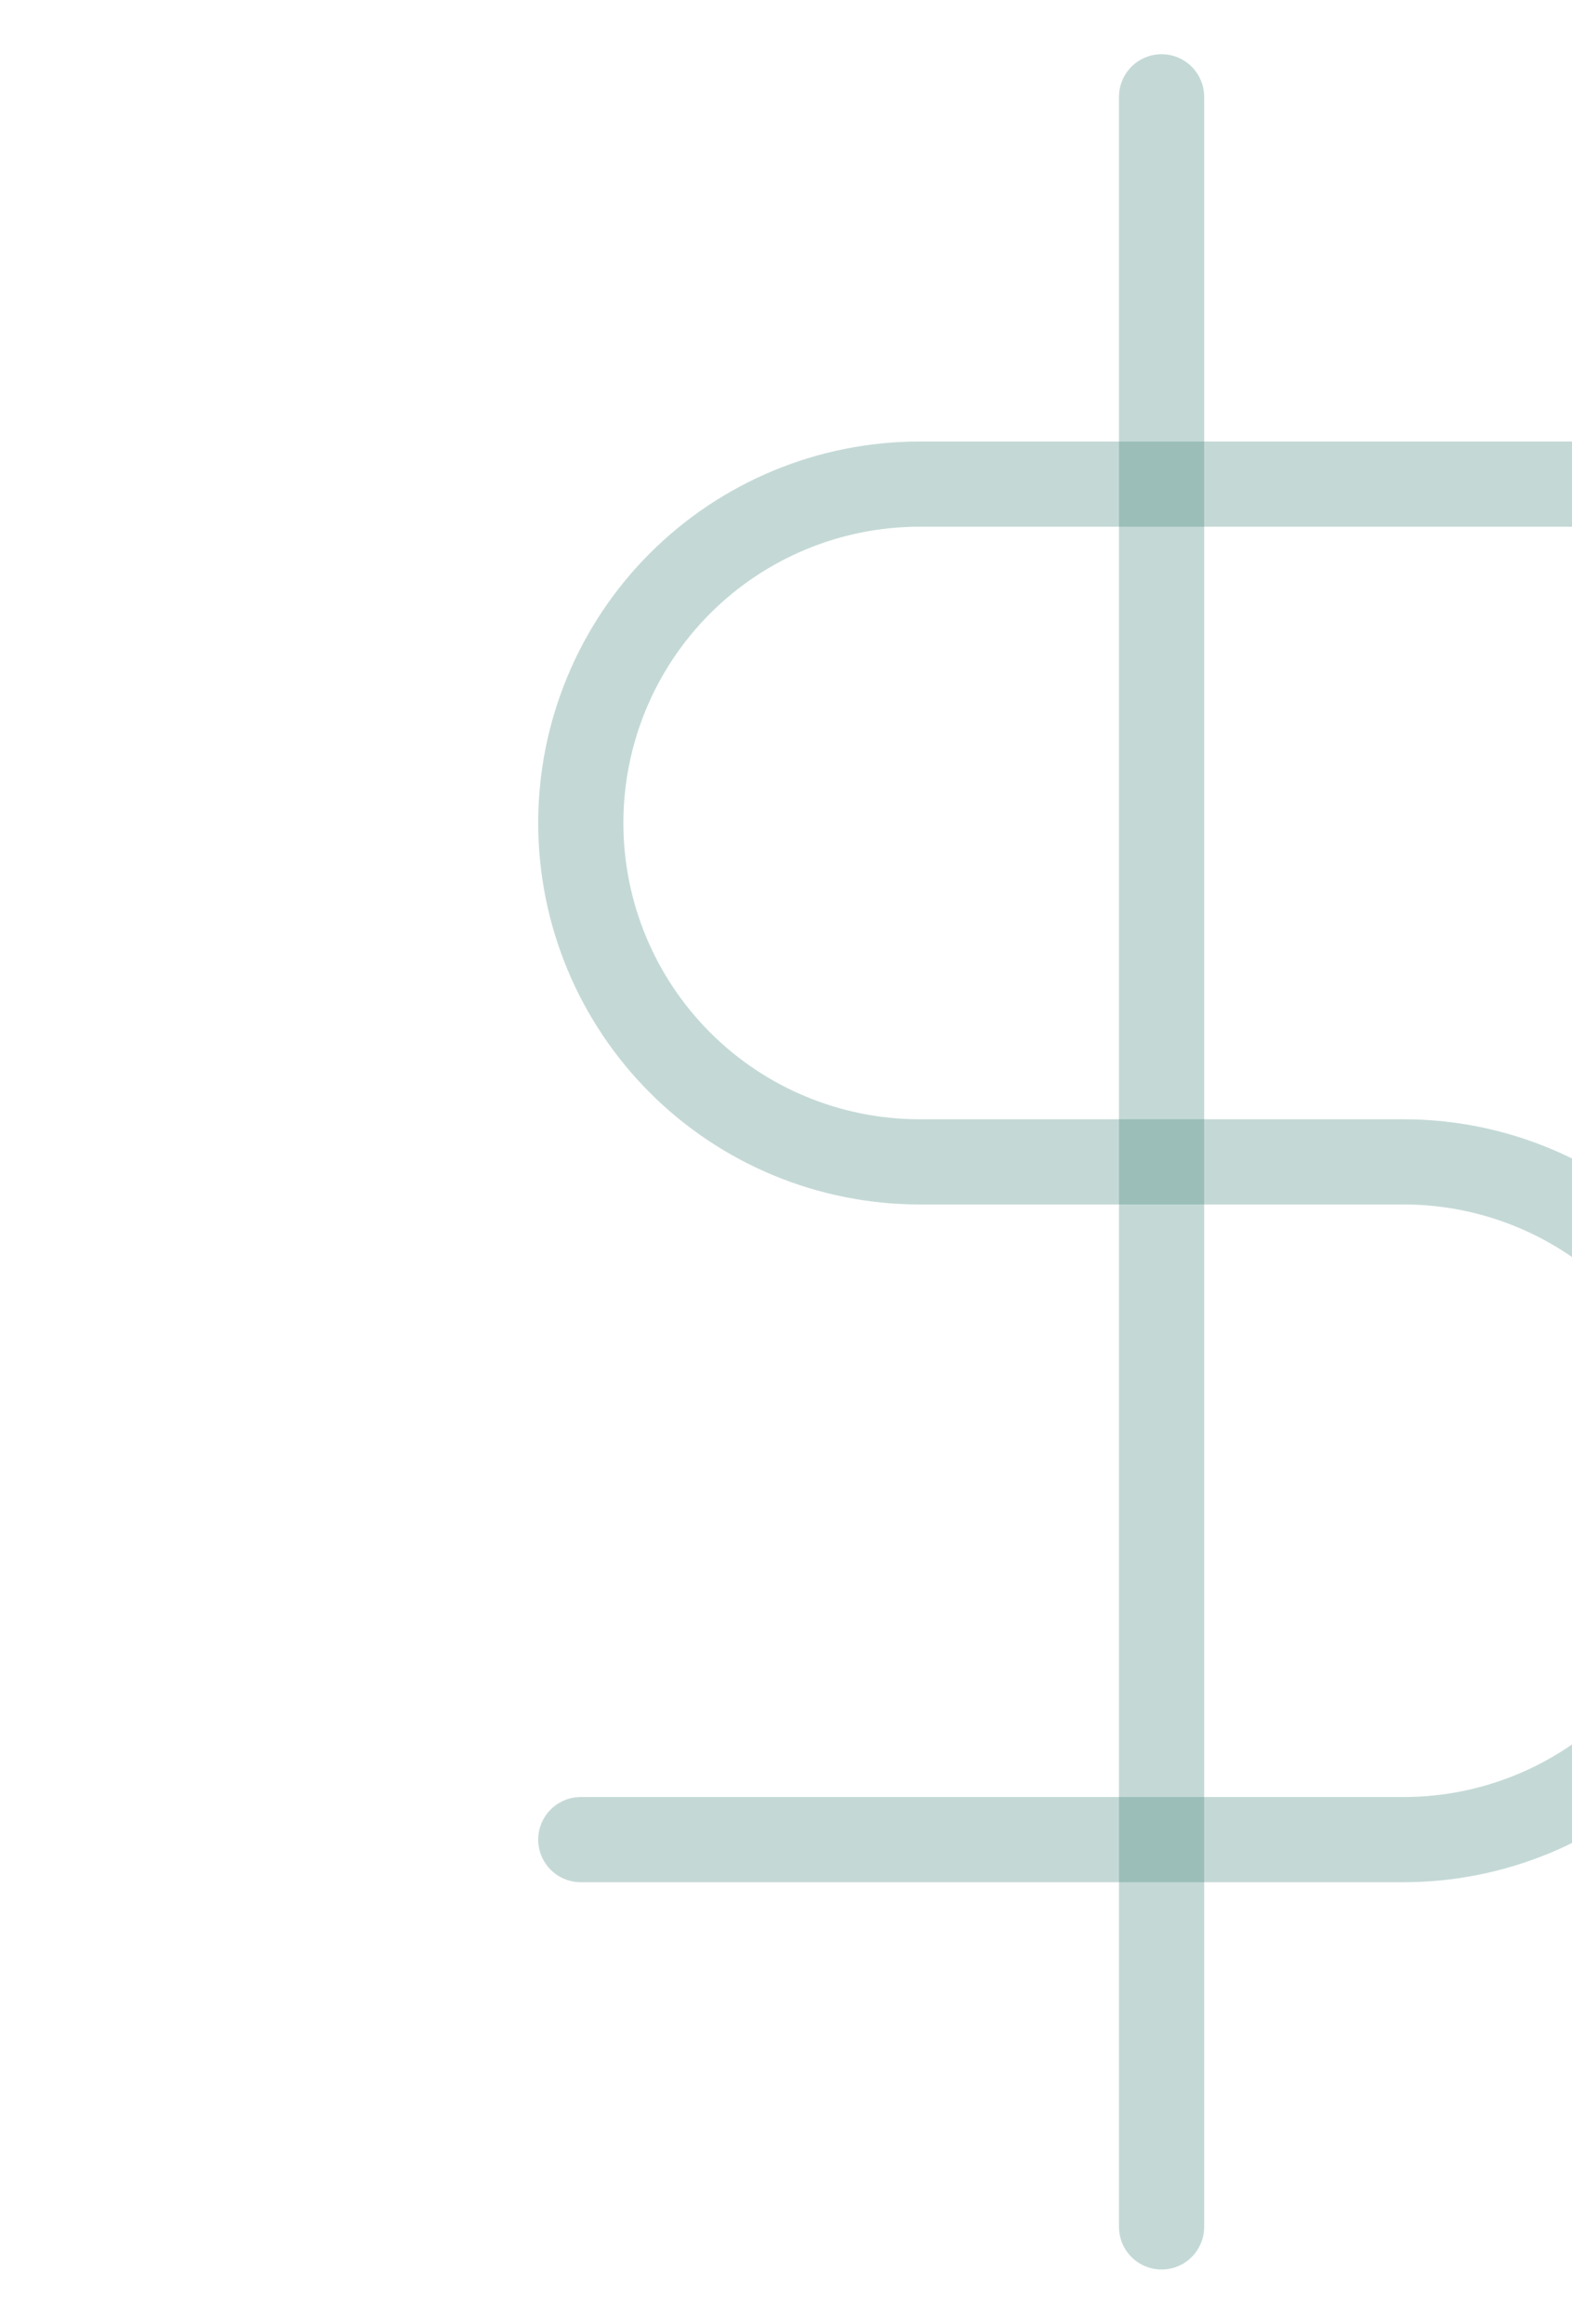 <svg width="203" height="300" viewBox="0 0 203 300" fill="none" xmlns="http://www.w3.org/2000/svg">
<path d="M150 12.5L150 287.5" stroke="#398175" stroke-opacity="0.3" stroke-width="11" stroke-linecap="round" stroke-linejoin="round"/>
<path d="M212.5 62.5L118.75 62.5C107.147 62.5 96.019 67.109 87.814 75.314C79.609 83.519 75 94.647 75 106.25C75 117.853 79.609 128.981 87.814 137.186C96.019 145.391 107.147 150 118.75 150H181.25C192.853 150 203.981 154.609 212.186 162.814C220.391 171.019 225 182.147 225 193.75C225 205.353 220.391 216.481 212.186 224.686C203.981 232.891 192.853 237.5 181.25 237.5H75" stroke="#398175" stroke-opacity="0.3" stroke-width="11" stroke-linecap="round" stroke-linejoin="round"/>
</svg>
